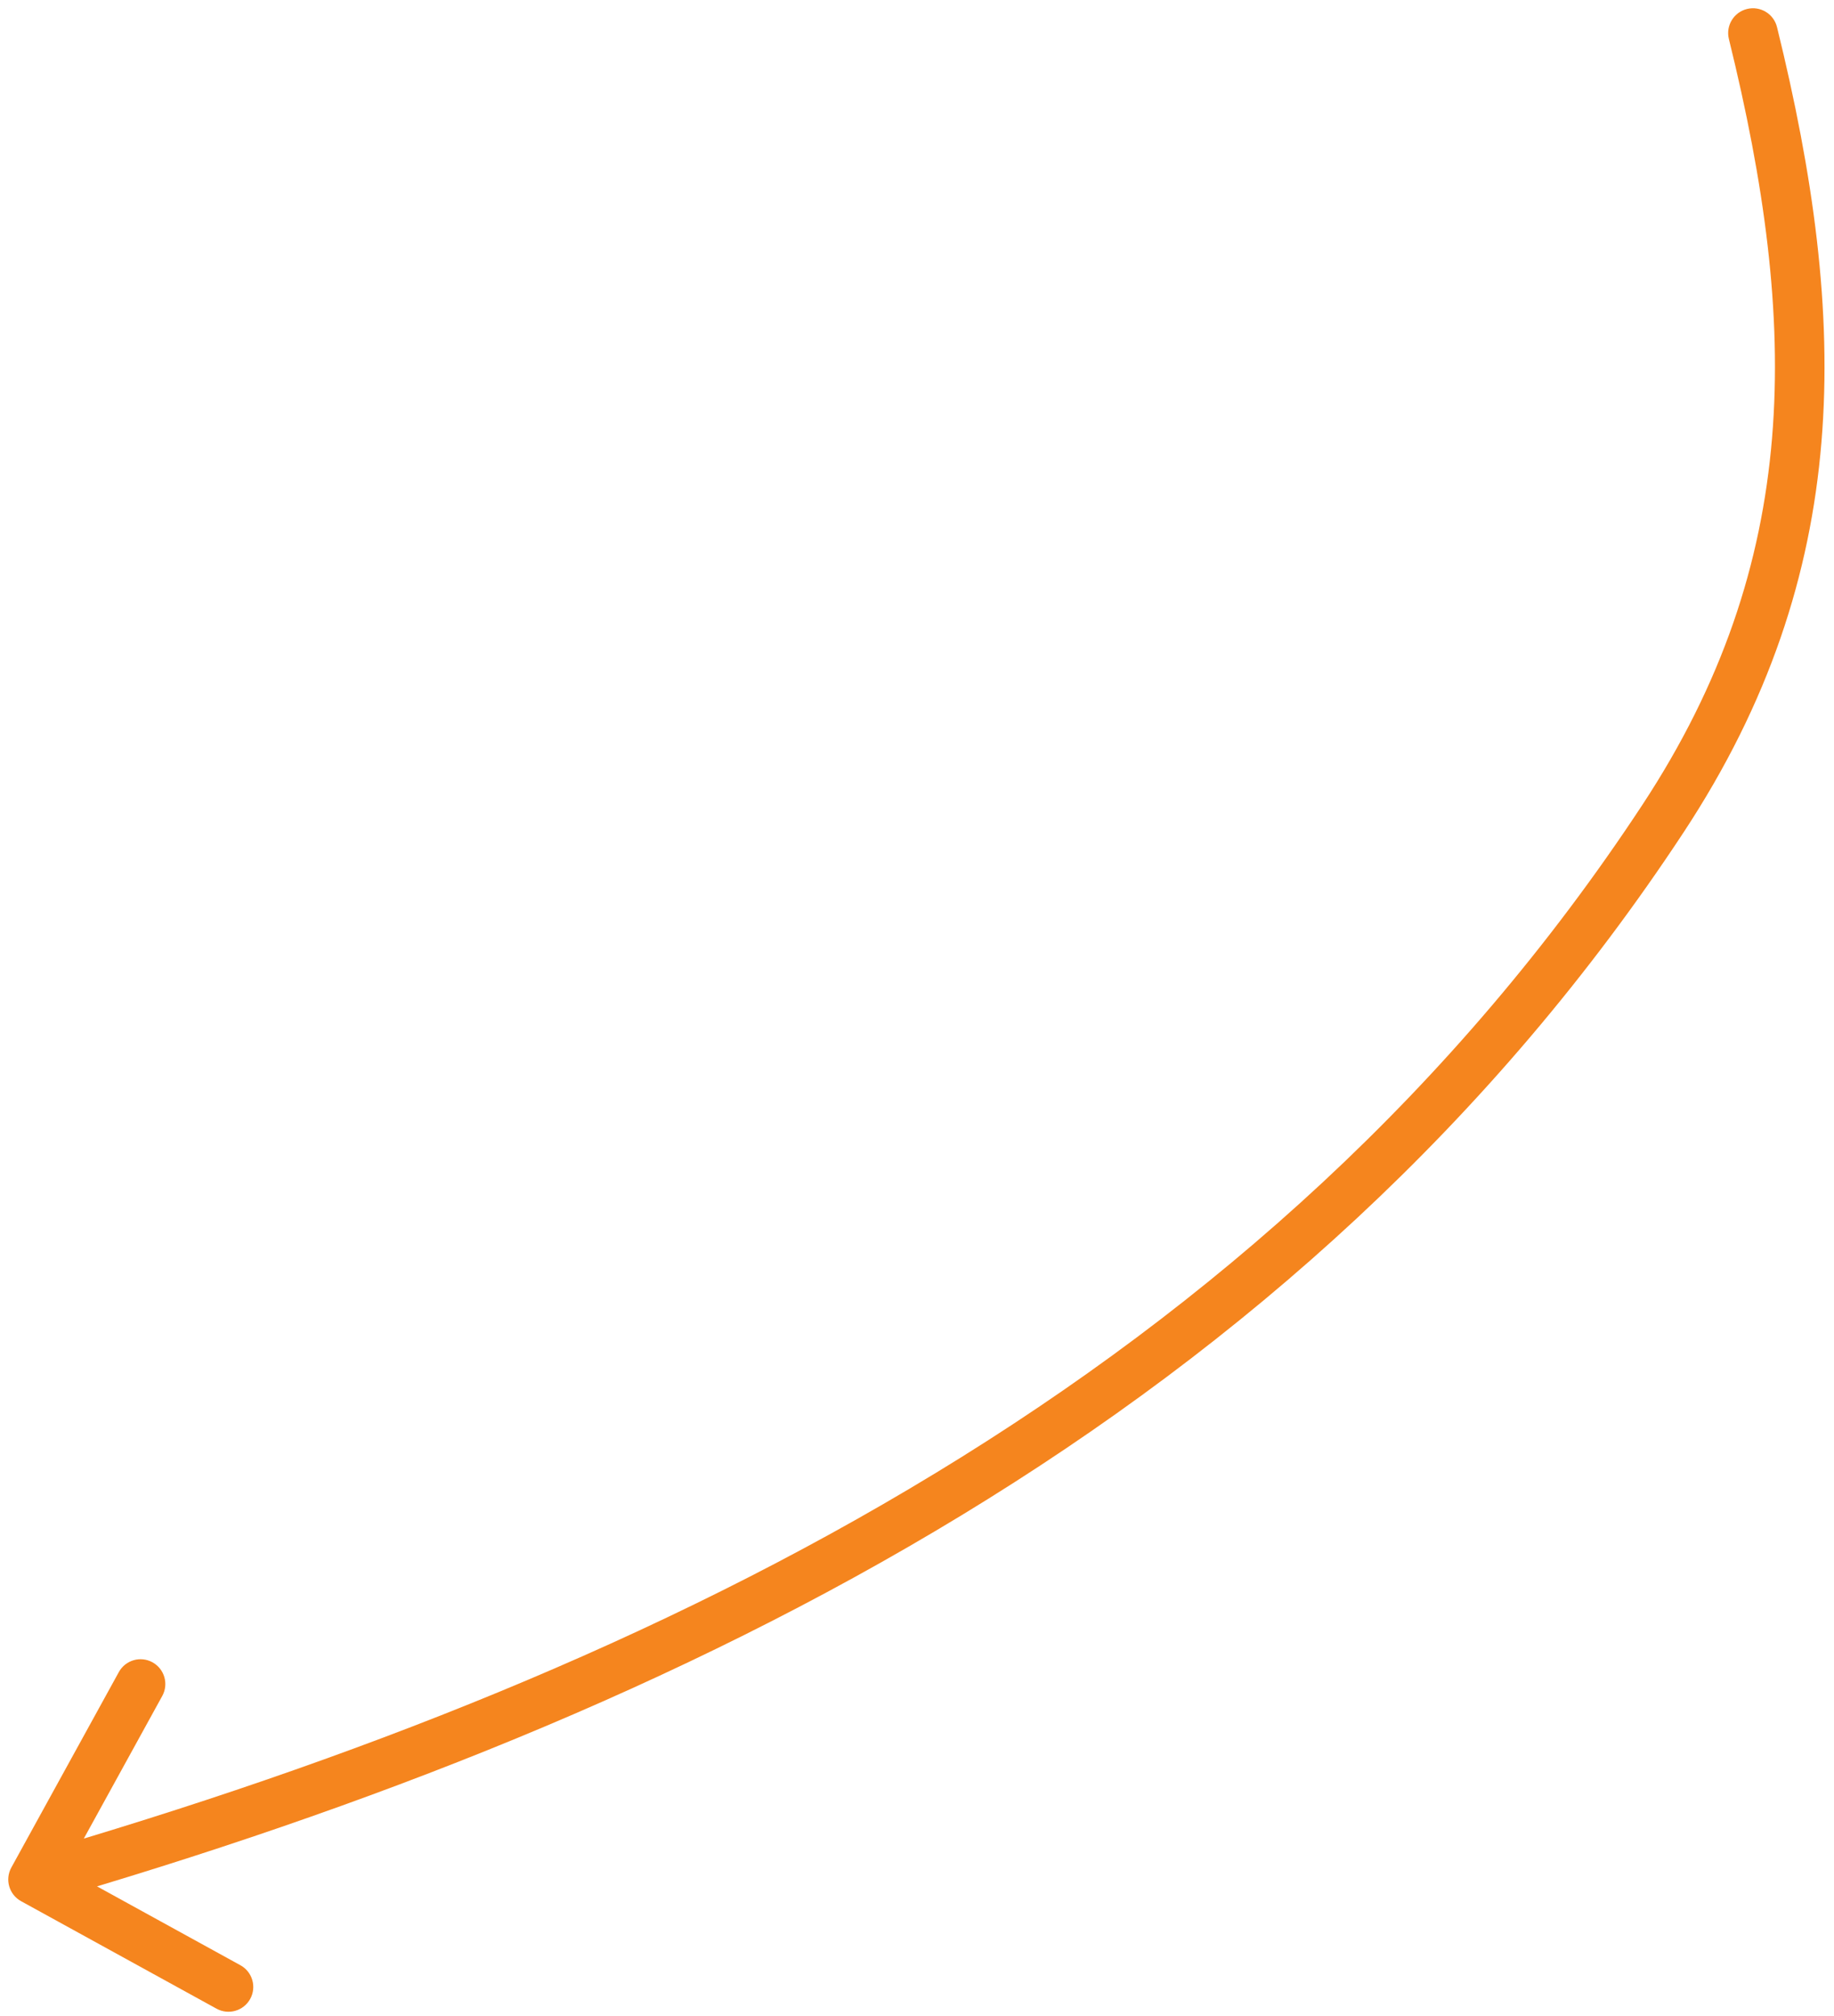 <svg width="111" height="122" viewBox="0 0 111 122" fill="none" xmlns="http://www.w3.org/2000/svg">
<path d="M107.551 1.641C107.353 0.837 106.541 0.345 105.736 0.543C104.932 0.741 104.44 1.554 104.638 2.359L107.551 1.641ZM100.652 49.54L99.399 48.716L100.652 49.54ZM0.686 113.026C0.286 113.752 0.551 114.664 1.277 115.063L13.106 121.569C13.832 121.968 14.744 121.703 15.143 120.978C15.543 120.252 15.278 119.34 14.552 118.94L4.037 113.157L9.82 102.643C10.22 101.917 9.955 101.005 9.229 100.605C8.503 100.206 7.591 100.471 7.192 101.197L0.686 113.026ZM104.638 2.359C108.907 19.701 109.08 34 99.399 48.716L101.905 50.364C112.233 34.666 111.92 19.389 107.551 1.641L104.638 2.359ZM99.399 48.716C76.805 83.058 40.555 100.993 1.582 112.308L2.418 115.189C41.667 103.794 78.735 85.582 101.905 50.364L99.399 48.716Z" fill="#F5851E"/>
</svg>
